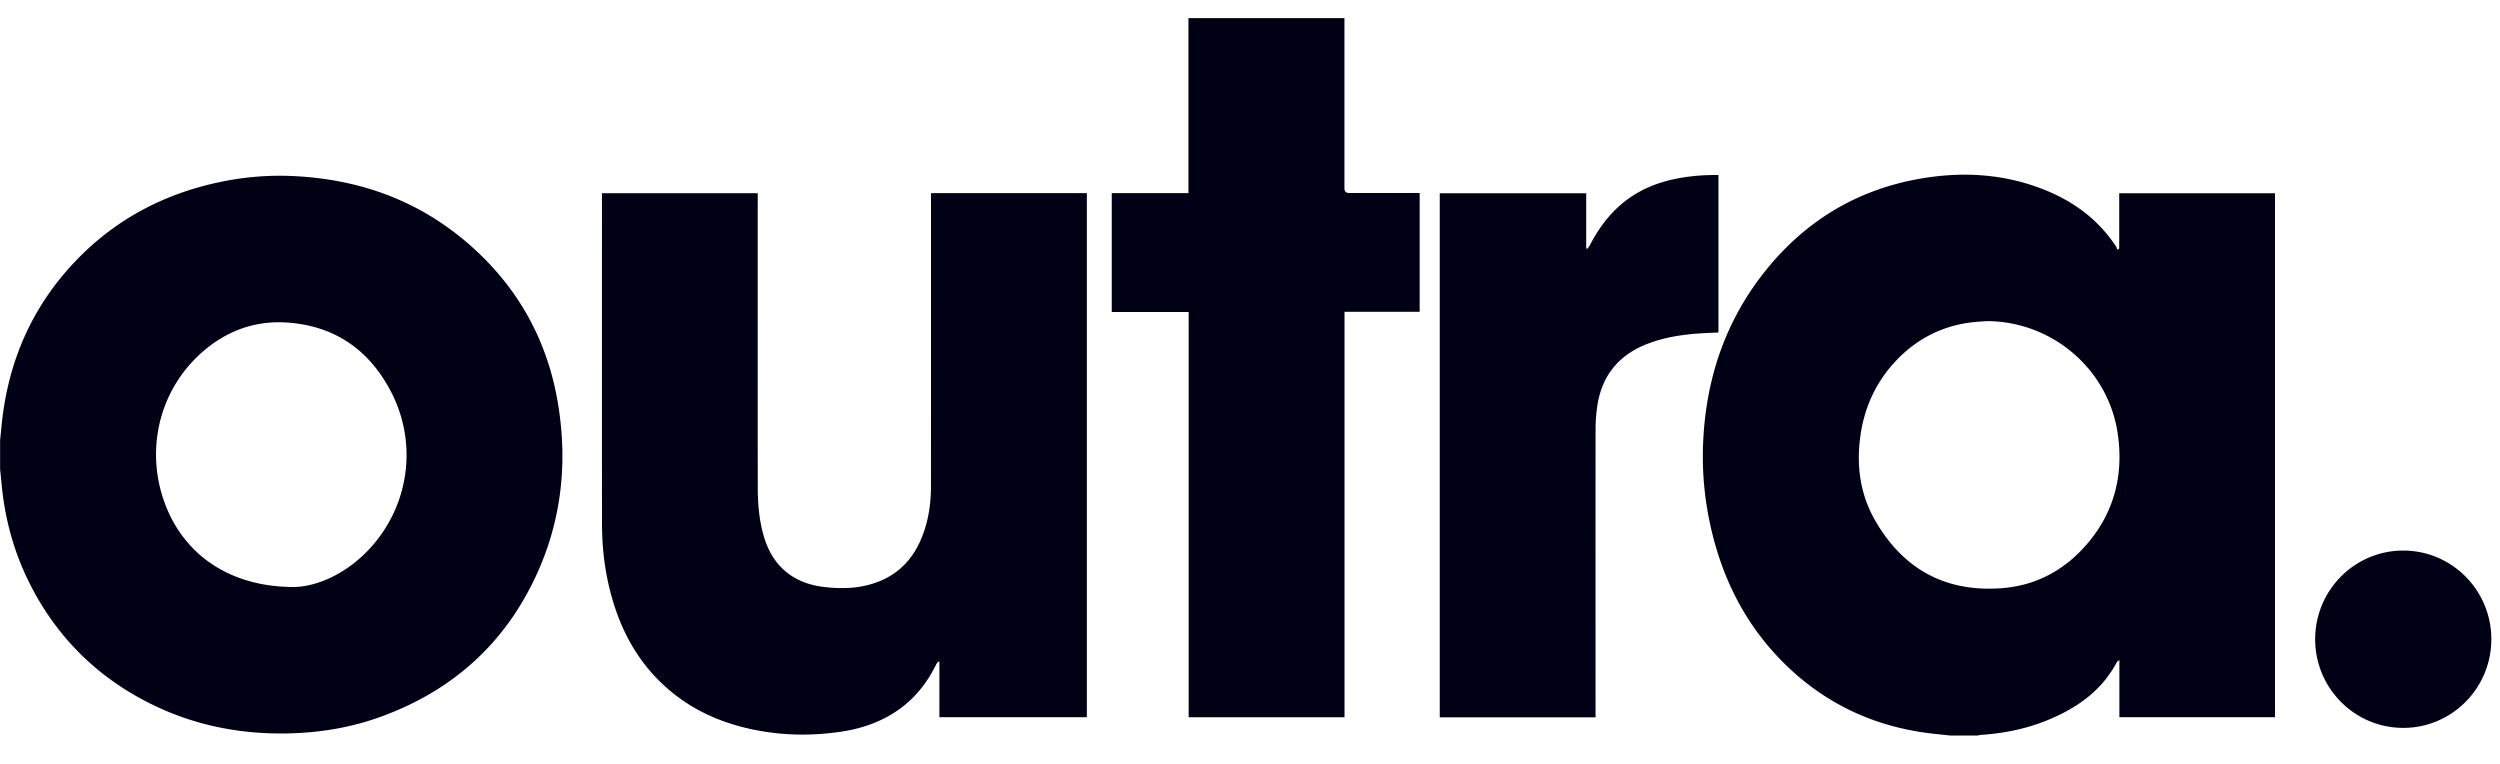 <svg xmlns="http://www.w3.org/2000/svg" width="239" height="73" fill="none"><path fill="#010116" d="M186.409 70.315c-.411-.045-.818-.093-1.229-.133-5.492-.543-10.301-2.631-14.313-6.474-4.019-3.85-6.376-8.612-7.474-14.044a30.498 30.498 0 0 1-.564-7.56c.297-6.011 2.155-11.468 5.921-16.183 3.82-4.785 8.747-7.77 14.77-8.831 4.042-.71 8.033-.495 11.89 1.038 2.831 1.123 5.194 2.86 6.89 5.447.06.088.078.203.114.306l.184-.129v-5.276h14.892v50.091h-14.876v-5.476c-.136.115-.214.152-.246.215-1.411 2.667-3.694 4.3-6.385 5.442-2.096.89-4.295 1.352-6.563 1.504-.129.007-.253.044-.379.067h-2.632v-.004Zm3.539-39.613c-.47.033-.94.052-1.406.107-2.863.34-5.289 1.574-7.272 3.665-1.942 2.051-3.06 4.508-3.432 7.309-.379 2.838.019 5.56 1.462 8.04 2.697 4.644 6.761 6.82 12.106 6.403 2.936-.229 5.48-1.456 7.528-3.577 3.039-3.144 4.158-6.964 3.51-11.261-.929-6.138-6.288-10.664-12.491-10.69l-.005.004ZM.009 42.064c.044-.414.092-.824.128-1.238.58-6.185 2.911-11.572 7.243-16.032 3.784-3.898 8.391-6.292 13.673-7.397a27.6 27.6 0 0 1 6.725-.576c6.942.273 13.054 2.62 18.105 7.49 4.06 3.912 6.541 8.705 7.462 14.28.948 5.724.324 11.277-2.143 16.546-3.021 6.458-7.962 10.848-14.599 13.312-2.962 1.102-6.038 1.615-9.195 1.667-4.604.077-8.994-.817-13.116-2.89-4.912-2.468-8.678-6.14-11.244-11.032C1.385 53.026.442 49.645.134 46.08c-.037-.41-.085-.824-.125-1.238v-2.779Zm28.078 14.052c2.217-.026 5.113-1.271 7.396-3.82 3.682-4.113 4.438-10.003 1.876-14.89-2.077-3.966-5.367-6.245-9.852-6.567-3.223-.232-6.039.858-8.414 3.041-4.008 3.688-5.26 9.481-3.193 14.602 1.876 4.652 6.167 7.634 12.187 7.634Zm60.916-37.651h14.9v50.102H89.807v-5.283l-.106-.052c-.073.107-.165.207-.22.325-.98 1.991-2.368 3.617-4.288 4.755-1.501.89-3.138 1.4-4.853 1.648-3.146.458-6.27.34-9.356-.45-3.01-.77-5.683-2.173-7.911-4.372-1.993-1.965-3.366-4.323-4.255-6.976-.877-2.612-1.262-5.31-1.266-8.058-.011-10.409-.004-20.817-.004-31.226v-.41h14.89v.503c0 9.163-.005 18.326.003 27.49 0 1.61.117 3.21.569 4.773.822 2.85 2.778 4.512 5.7 4.874 1.506.185 3 .174 4.464-.233 2.65-.735 4.302-2.512 5.169-5.088.466-1.378.653-2.808.657-4.256.007-9.197.003-18.393.003-27.586v-.48Zm24.611-16.73h14.914v16.268c0 .298.147.447.441.447h6.751v11.36h-7.184v38.76h-14.9V29.83h-7.353V18.465h7.331V1.735Zm38.92 66.844h-14.893V18.476h14v5.269c.037.01.07.026.107.037.07-.093.154-.177.208-.277.61-1.179 1.333-2.276 2.255-3.237 1.597-1.663 3.556-2.65 5.781-3.13 1.3-.28 2.617-.406 3.946-.406h.346v15.053c-.578.03-1.153.048-1.729.085-1.722.114-3.418.37-5.041.994-2.882 1.108-4.5 3.207-4.859 6.285a15.37 15.37 0 0 0-.119 1.843c-.007 9.03-.002 18.061-.002 27.091v.496Zm77.216 1.007c4.651 0 8.422-3.795 8.422-8.476 0-4.68-3.771-8.476-8.422-8.476-4.649 0-8.42 3.795-8.42 8.476 0 4.681 3.771 8.476 8.42 8.476Z"/></svg>